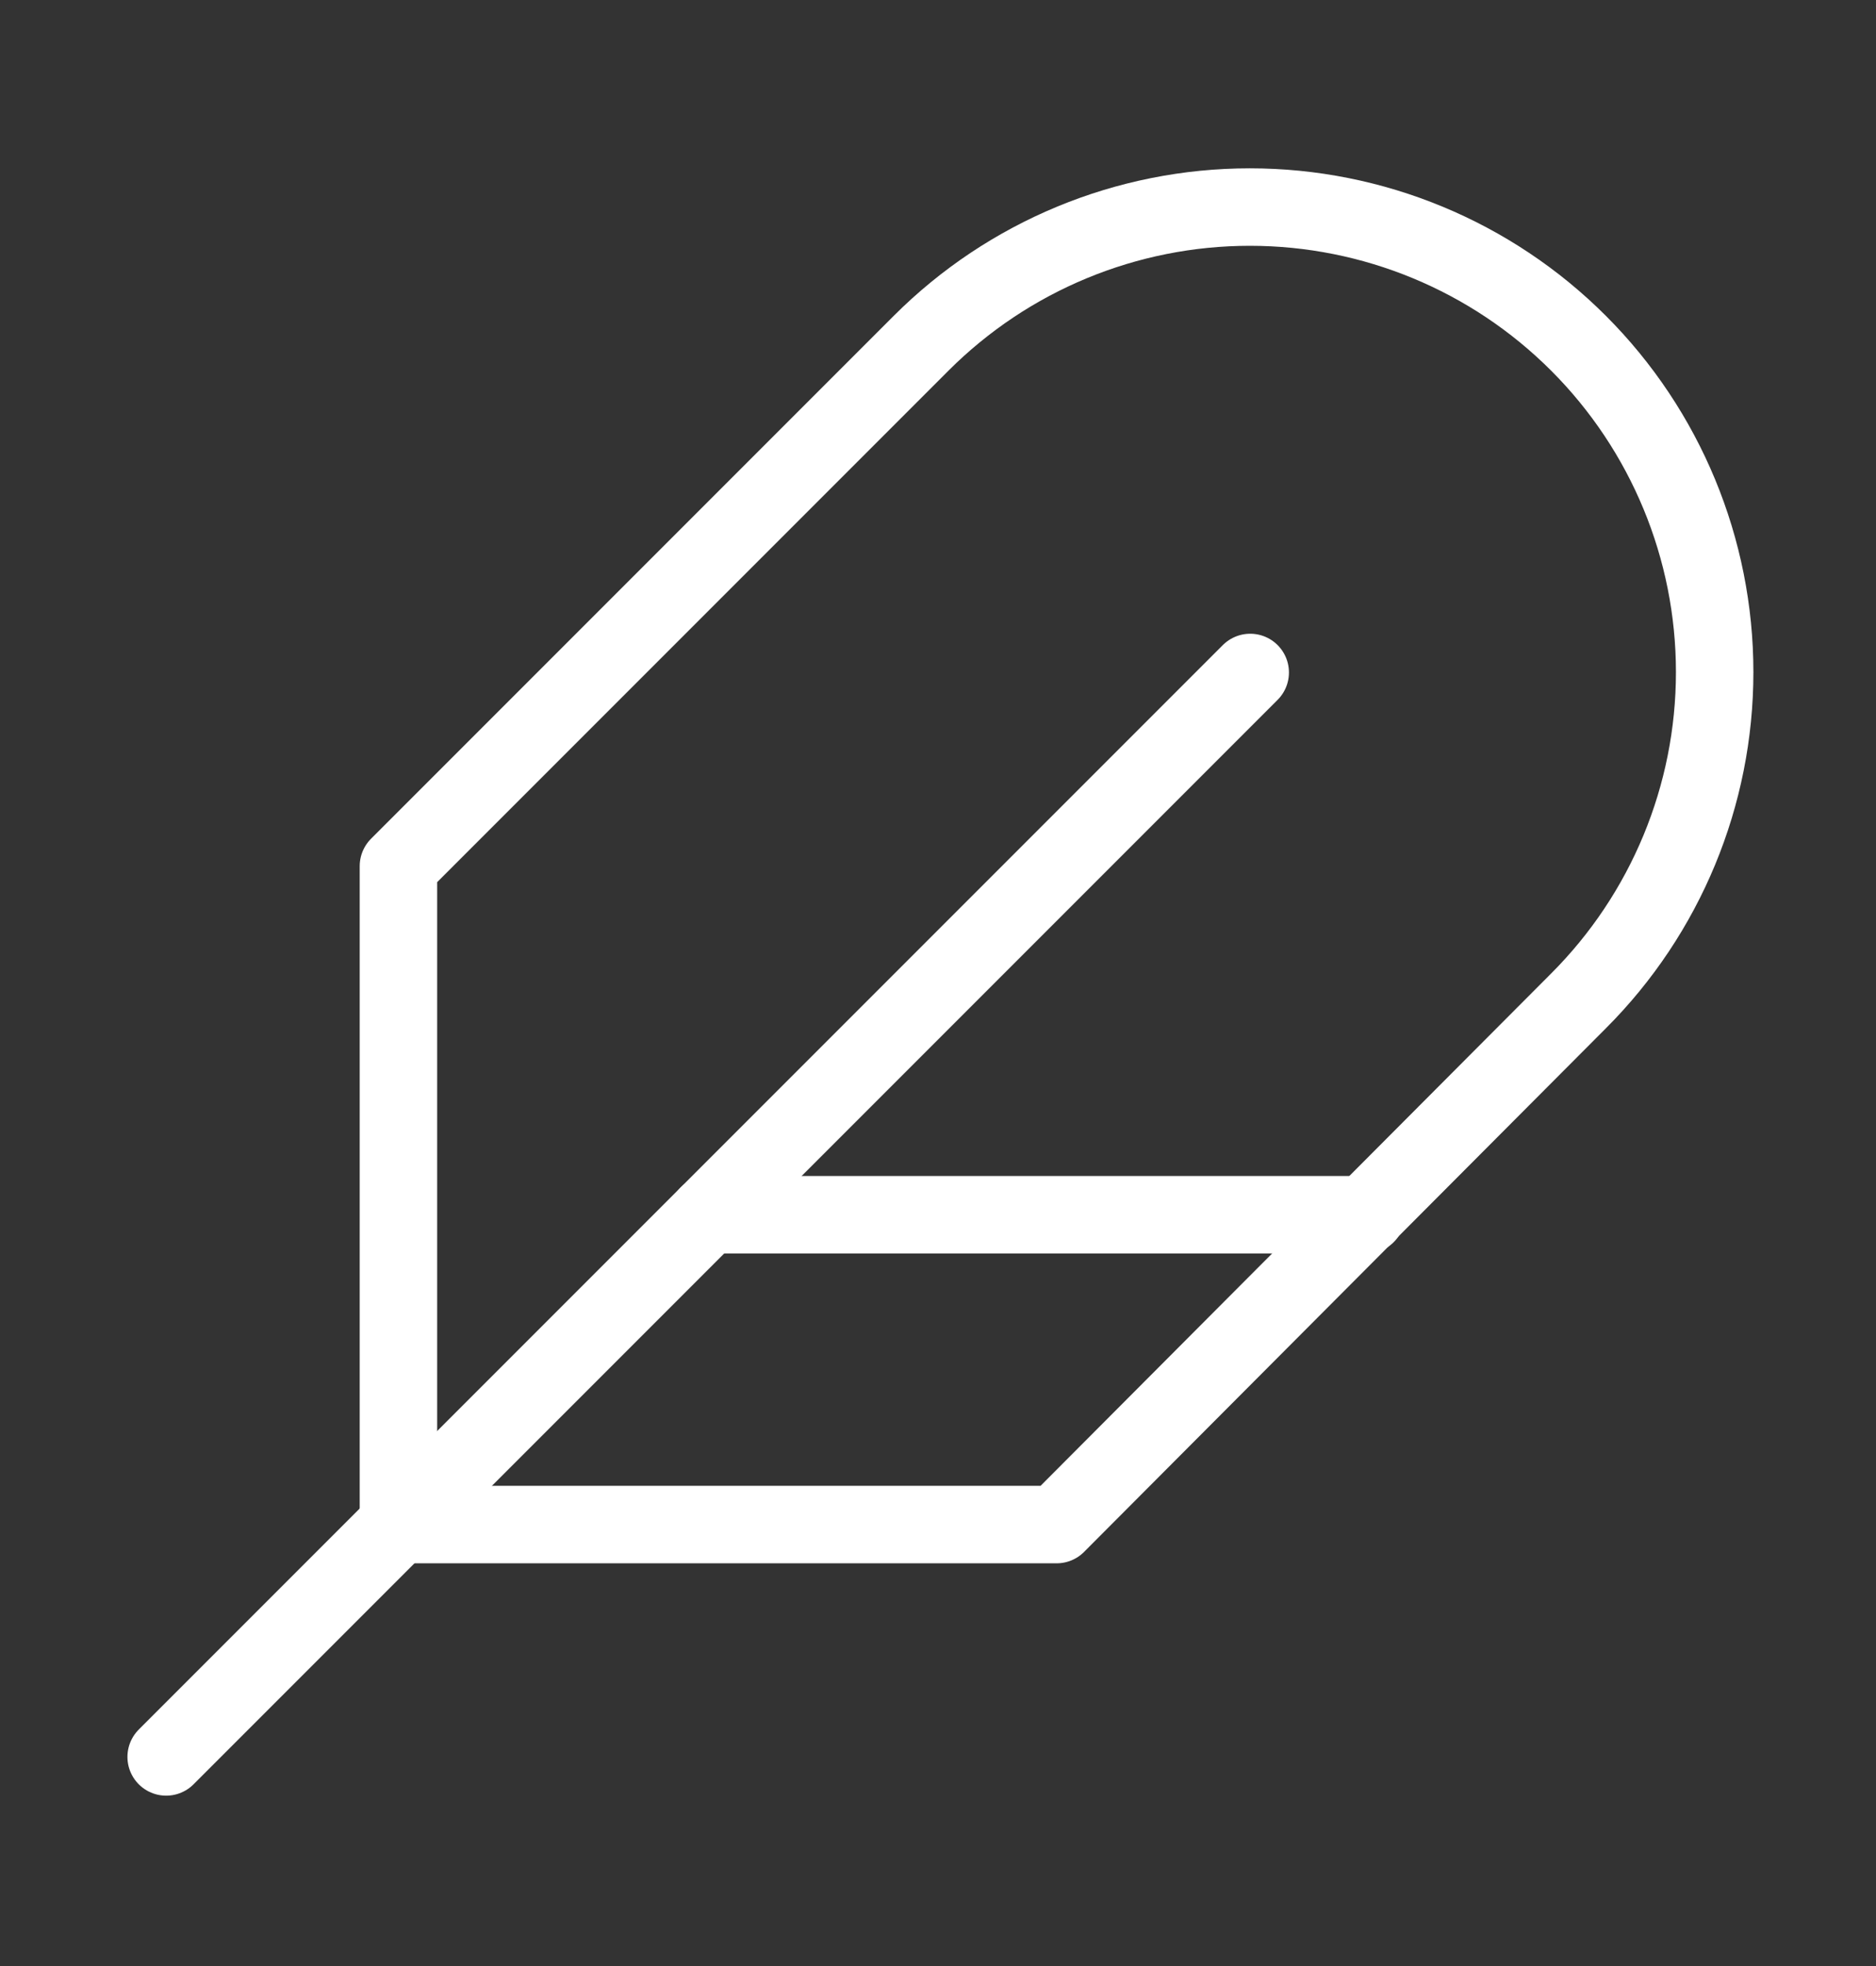 <svg width="21" height="22" viewBox="0 0 21 22" fill="none" xmlns="http://www.w3.org/2000/svg">
<rect x="0" y="0" width="21" height="22" fill="#333333" stroke="none"/>
<path d="M17.67 11.2C18.646 10.224 19.194 8.901 19.194 7.521C19.194 6.141 18.646 4.817 17.67 3.841C16.694 2.865 15.371 2.317 13.991 2.317C12.611 2.317 11.287 2.865 10.311 3.841L4.46 9.692V17.06H11.828L17.67 11.2Z" stroke="white" stroke-width="0.867" stroke-linecap="round" stroke-linejoin="round"/>
<path d="M13.995 7.525L1.86 19.66" stroke="white" stroke-width="0.867" stroke-linecap="round" stroke-linejoin="round"/>
<path d="M15.295 13.593H7.927" stroke="white" stroke-width="0.867" stroke-linecap="round" stroke-linejoin="round"/>
</svg>
